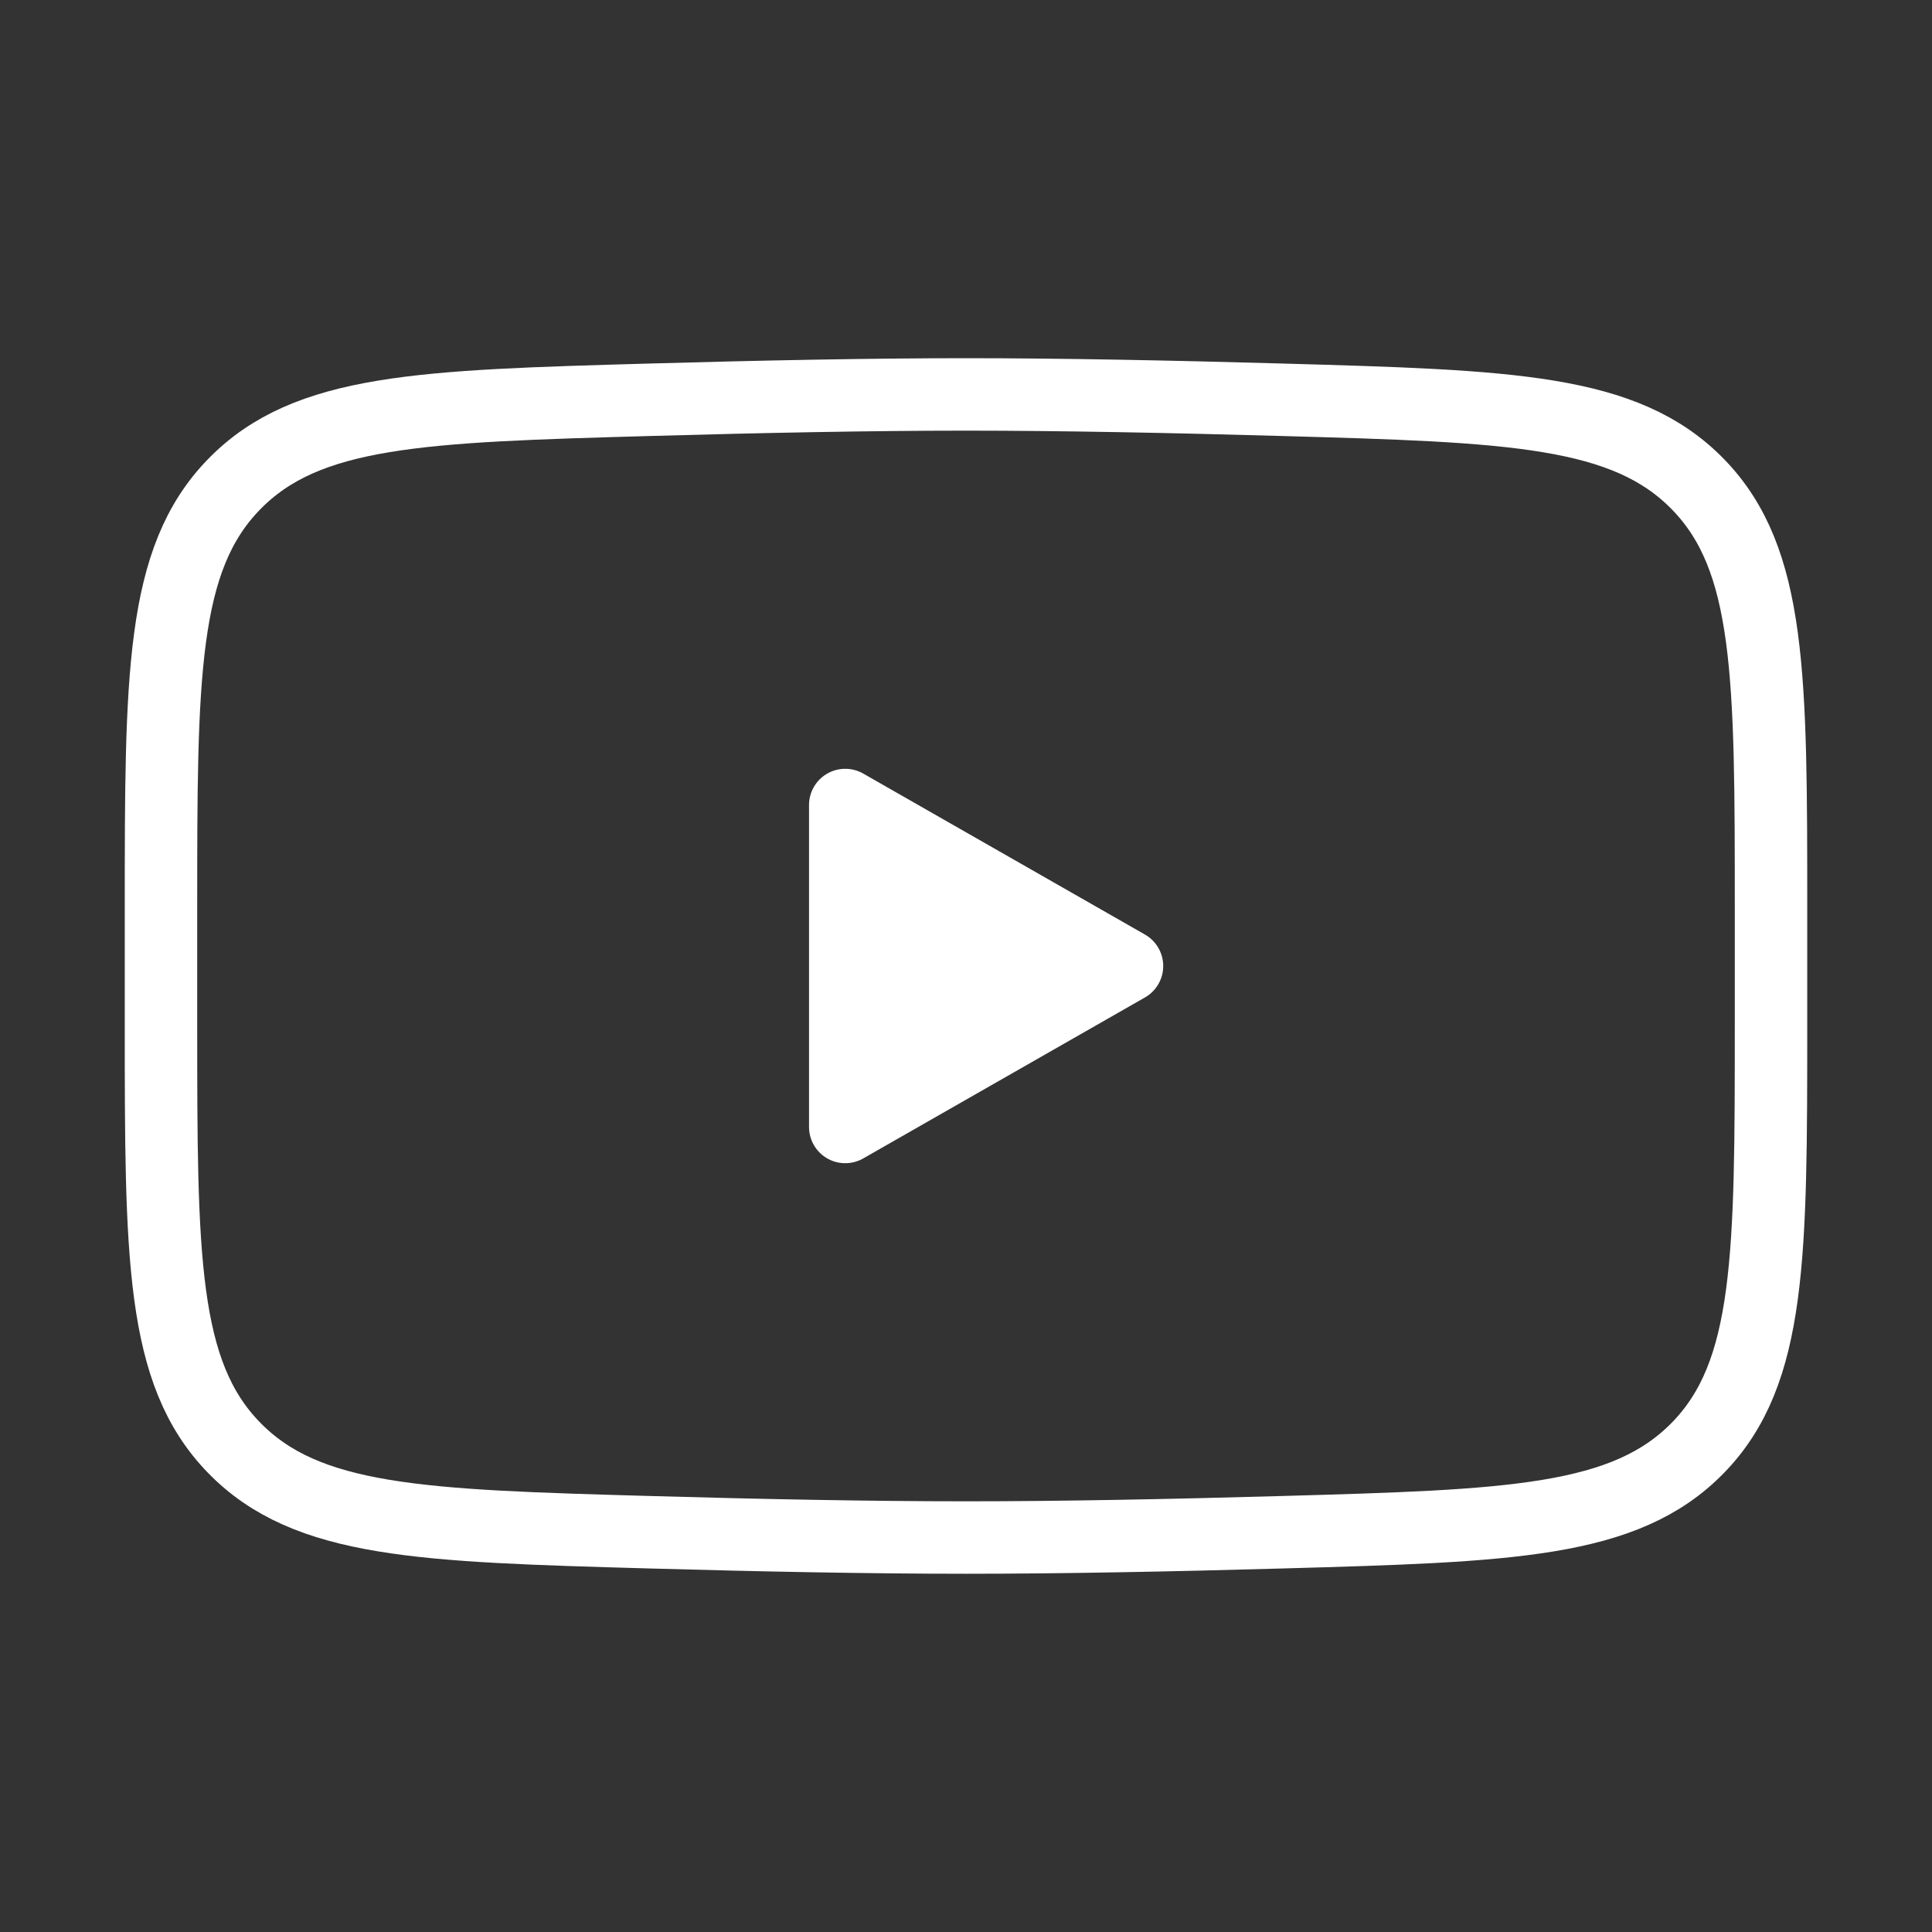 <svg width="40" height="40" viewBox="0 0 40 40" fill="none" xmlns="http://www.w3.org/2000/svg">
<rect x="0" y="0" width="40" height="40" fill="#333333" stroke="none"/>
<path d="M23.333 20L17.5 23.333V16.667L23.333 20Z" fill="white" stroke="white" stroke-width="1.5" stroke-linecap="round" stroke-linejoin="round"/>
<path d="M3.333 21.179V18.821C3.333 13.995 3.333 11.582 4.843 10.03C6.352 8.477 8.728 8.41 13.48 8.276C15.731 8.212 18.032 8.166 20 8.166C21.969 8.166 24.269 8.212 26.521 8.276C31.273 8.41 33.648 8.477 35.158 10.03C36.667 11.582 36.667 13.995 36.667 18.821V21.179C36.667 26.005 36.667 28.418 35.158 29.97C33.648 31.522 31.273 31.59 26.521 31.724C24.269 31.788 21.969 31.833 20 31.833C18.032 31.833 15.731 31.788 13.479 31.724C8.728 31.59 6.352 31.522 4.843 29.97C3.333 28.418 3.333 26.005 3.333 21.179Z" stroke="white" stroke-width="1.5"/>
</svg>
